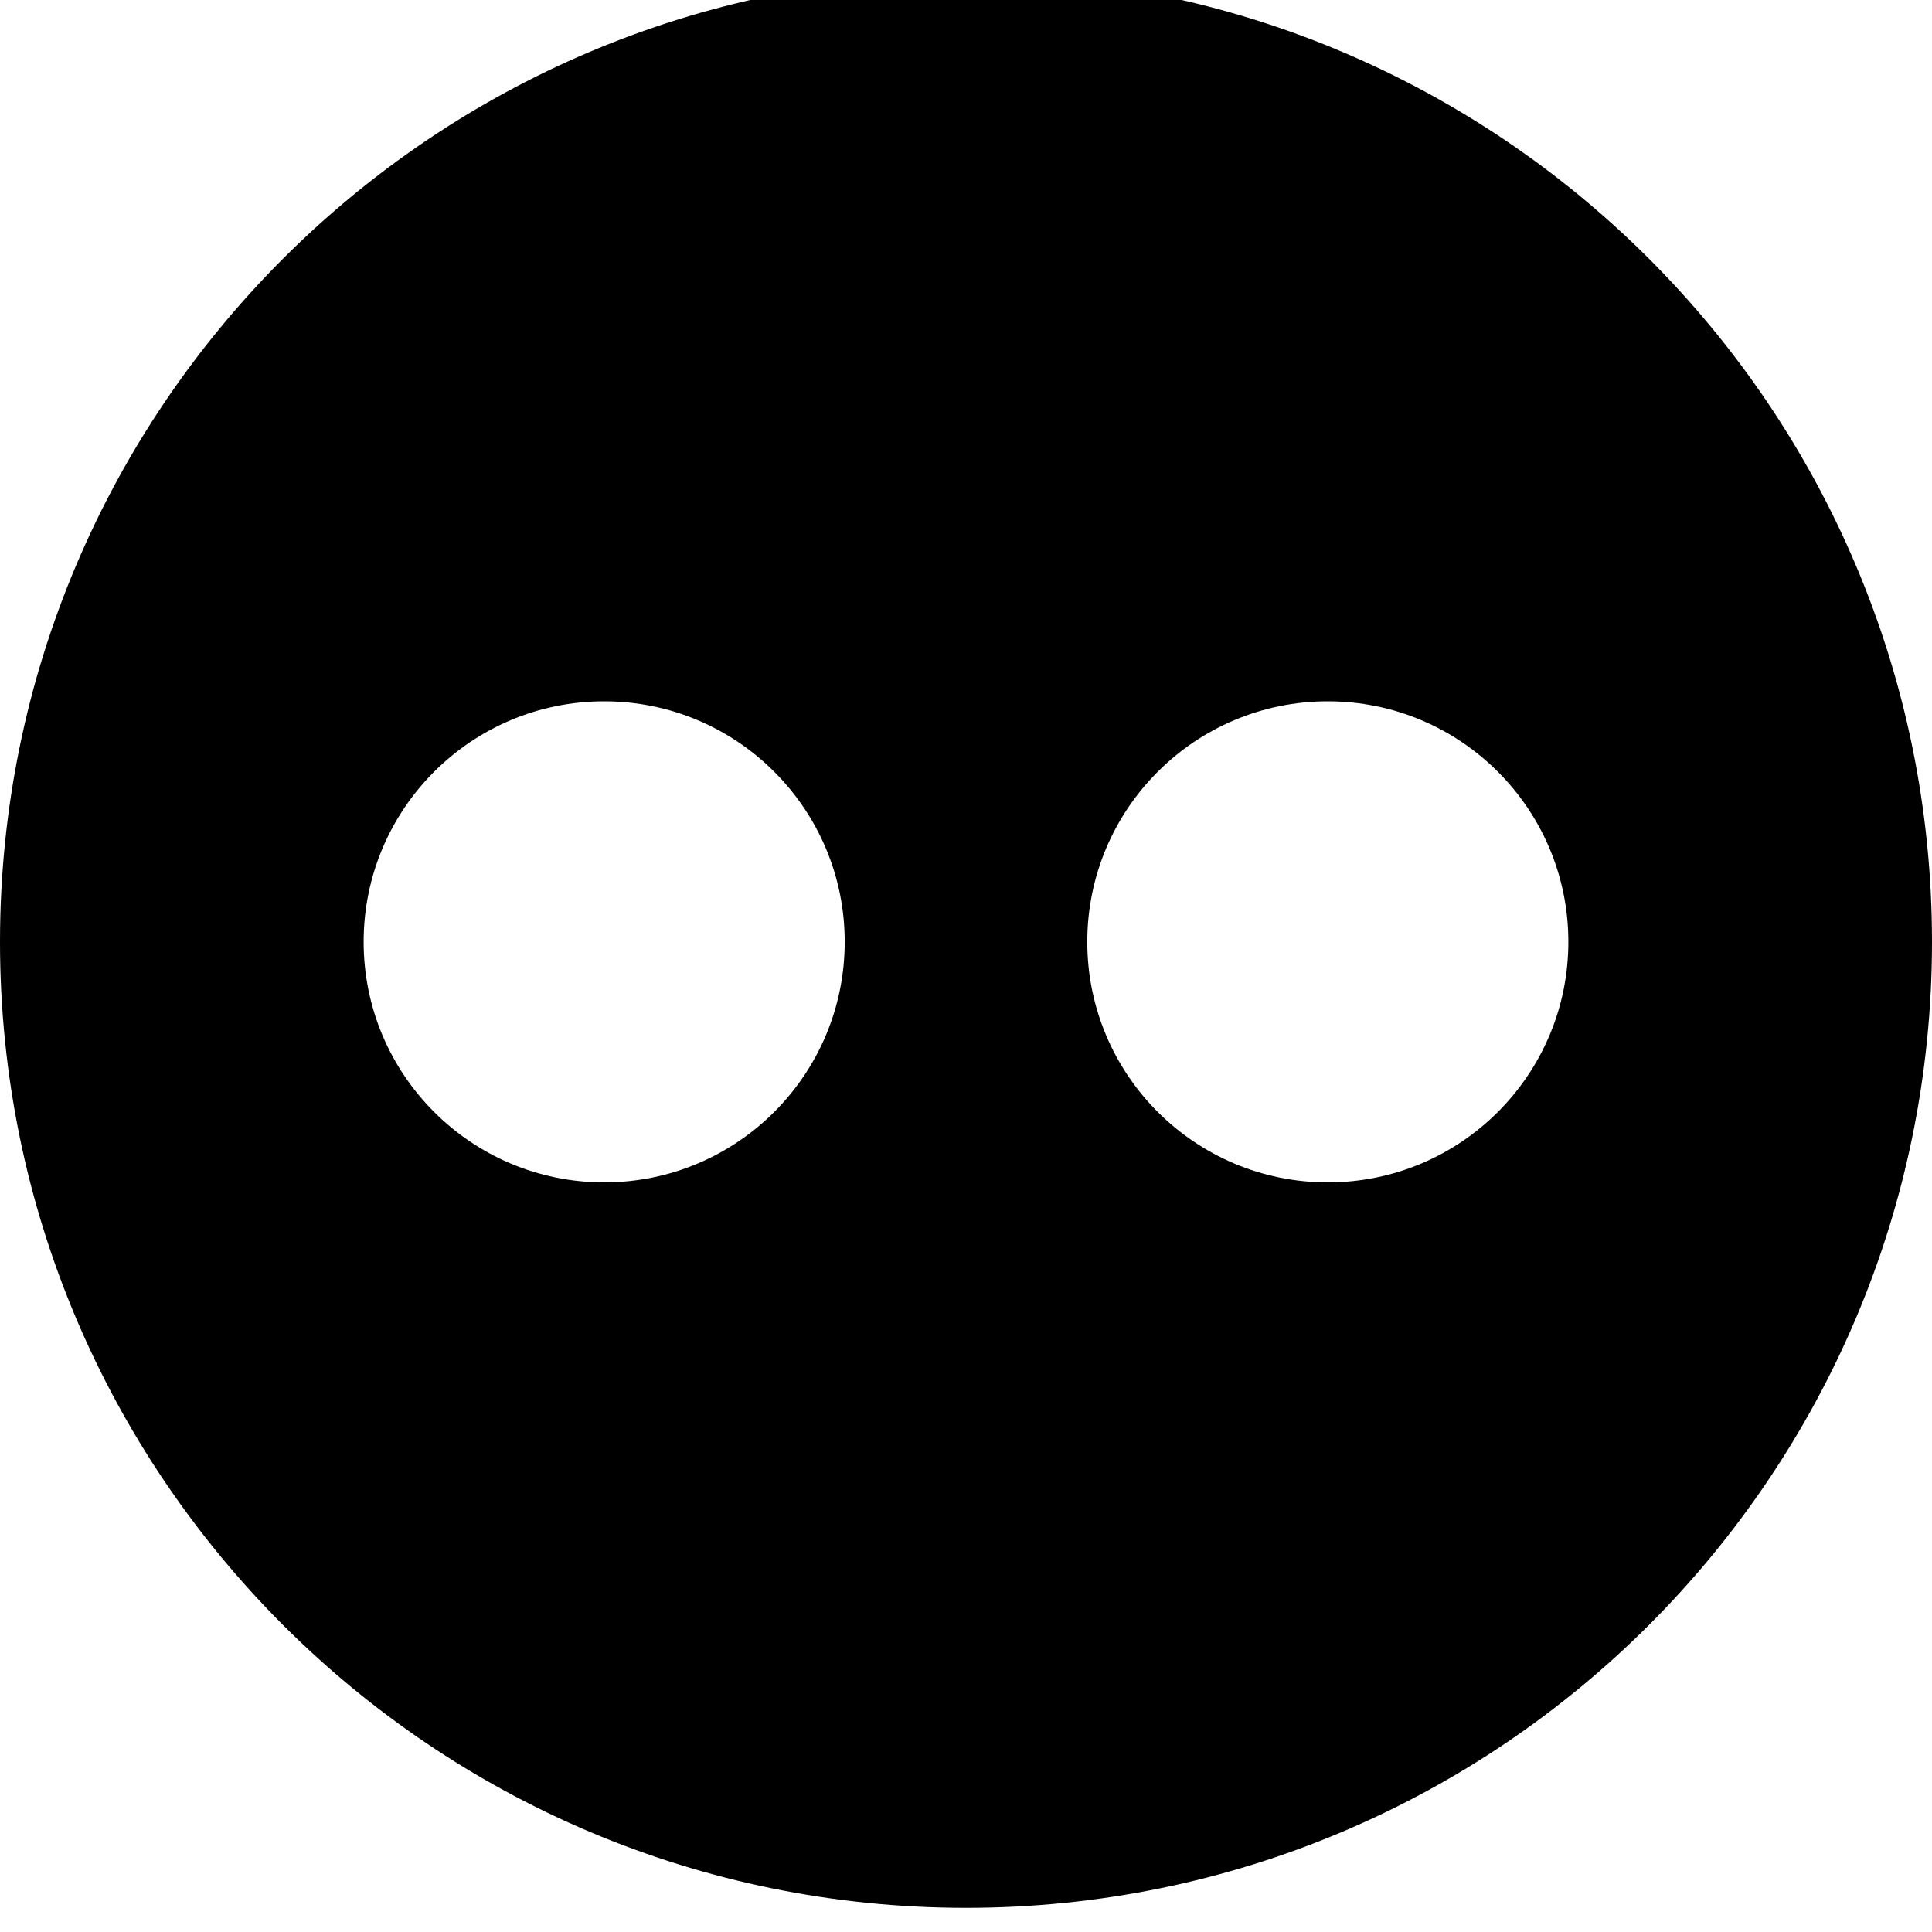 <svg xmlns="http://www.w3.org/2000/svg" viewBox="0 0 512 512"><path d="M256-6.4c-141.385 0-256 114.615-256 256s114.615 256 256 256 256-114.615 256-256-114.615-256-256-256zm-95.887 319.744c-35.204 0-63.743-28.539-63.743-63.744s28.539-63.744 63.743-63.744c35.206 0 63.745 28.539 63.745 63.744s-28.539 63.744-63.745 63.744zm191.772 0c-35.204 0-63.743-28.539-63.743-63.744s28.539-63.744 63.743-63.744c35.206 0 63.745 28.539 63.745 63.744s-28.539 63.744-63.745 63.744z"/></svg>